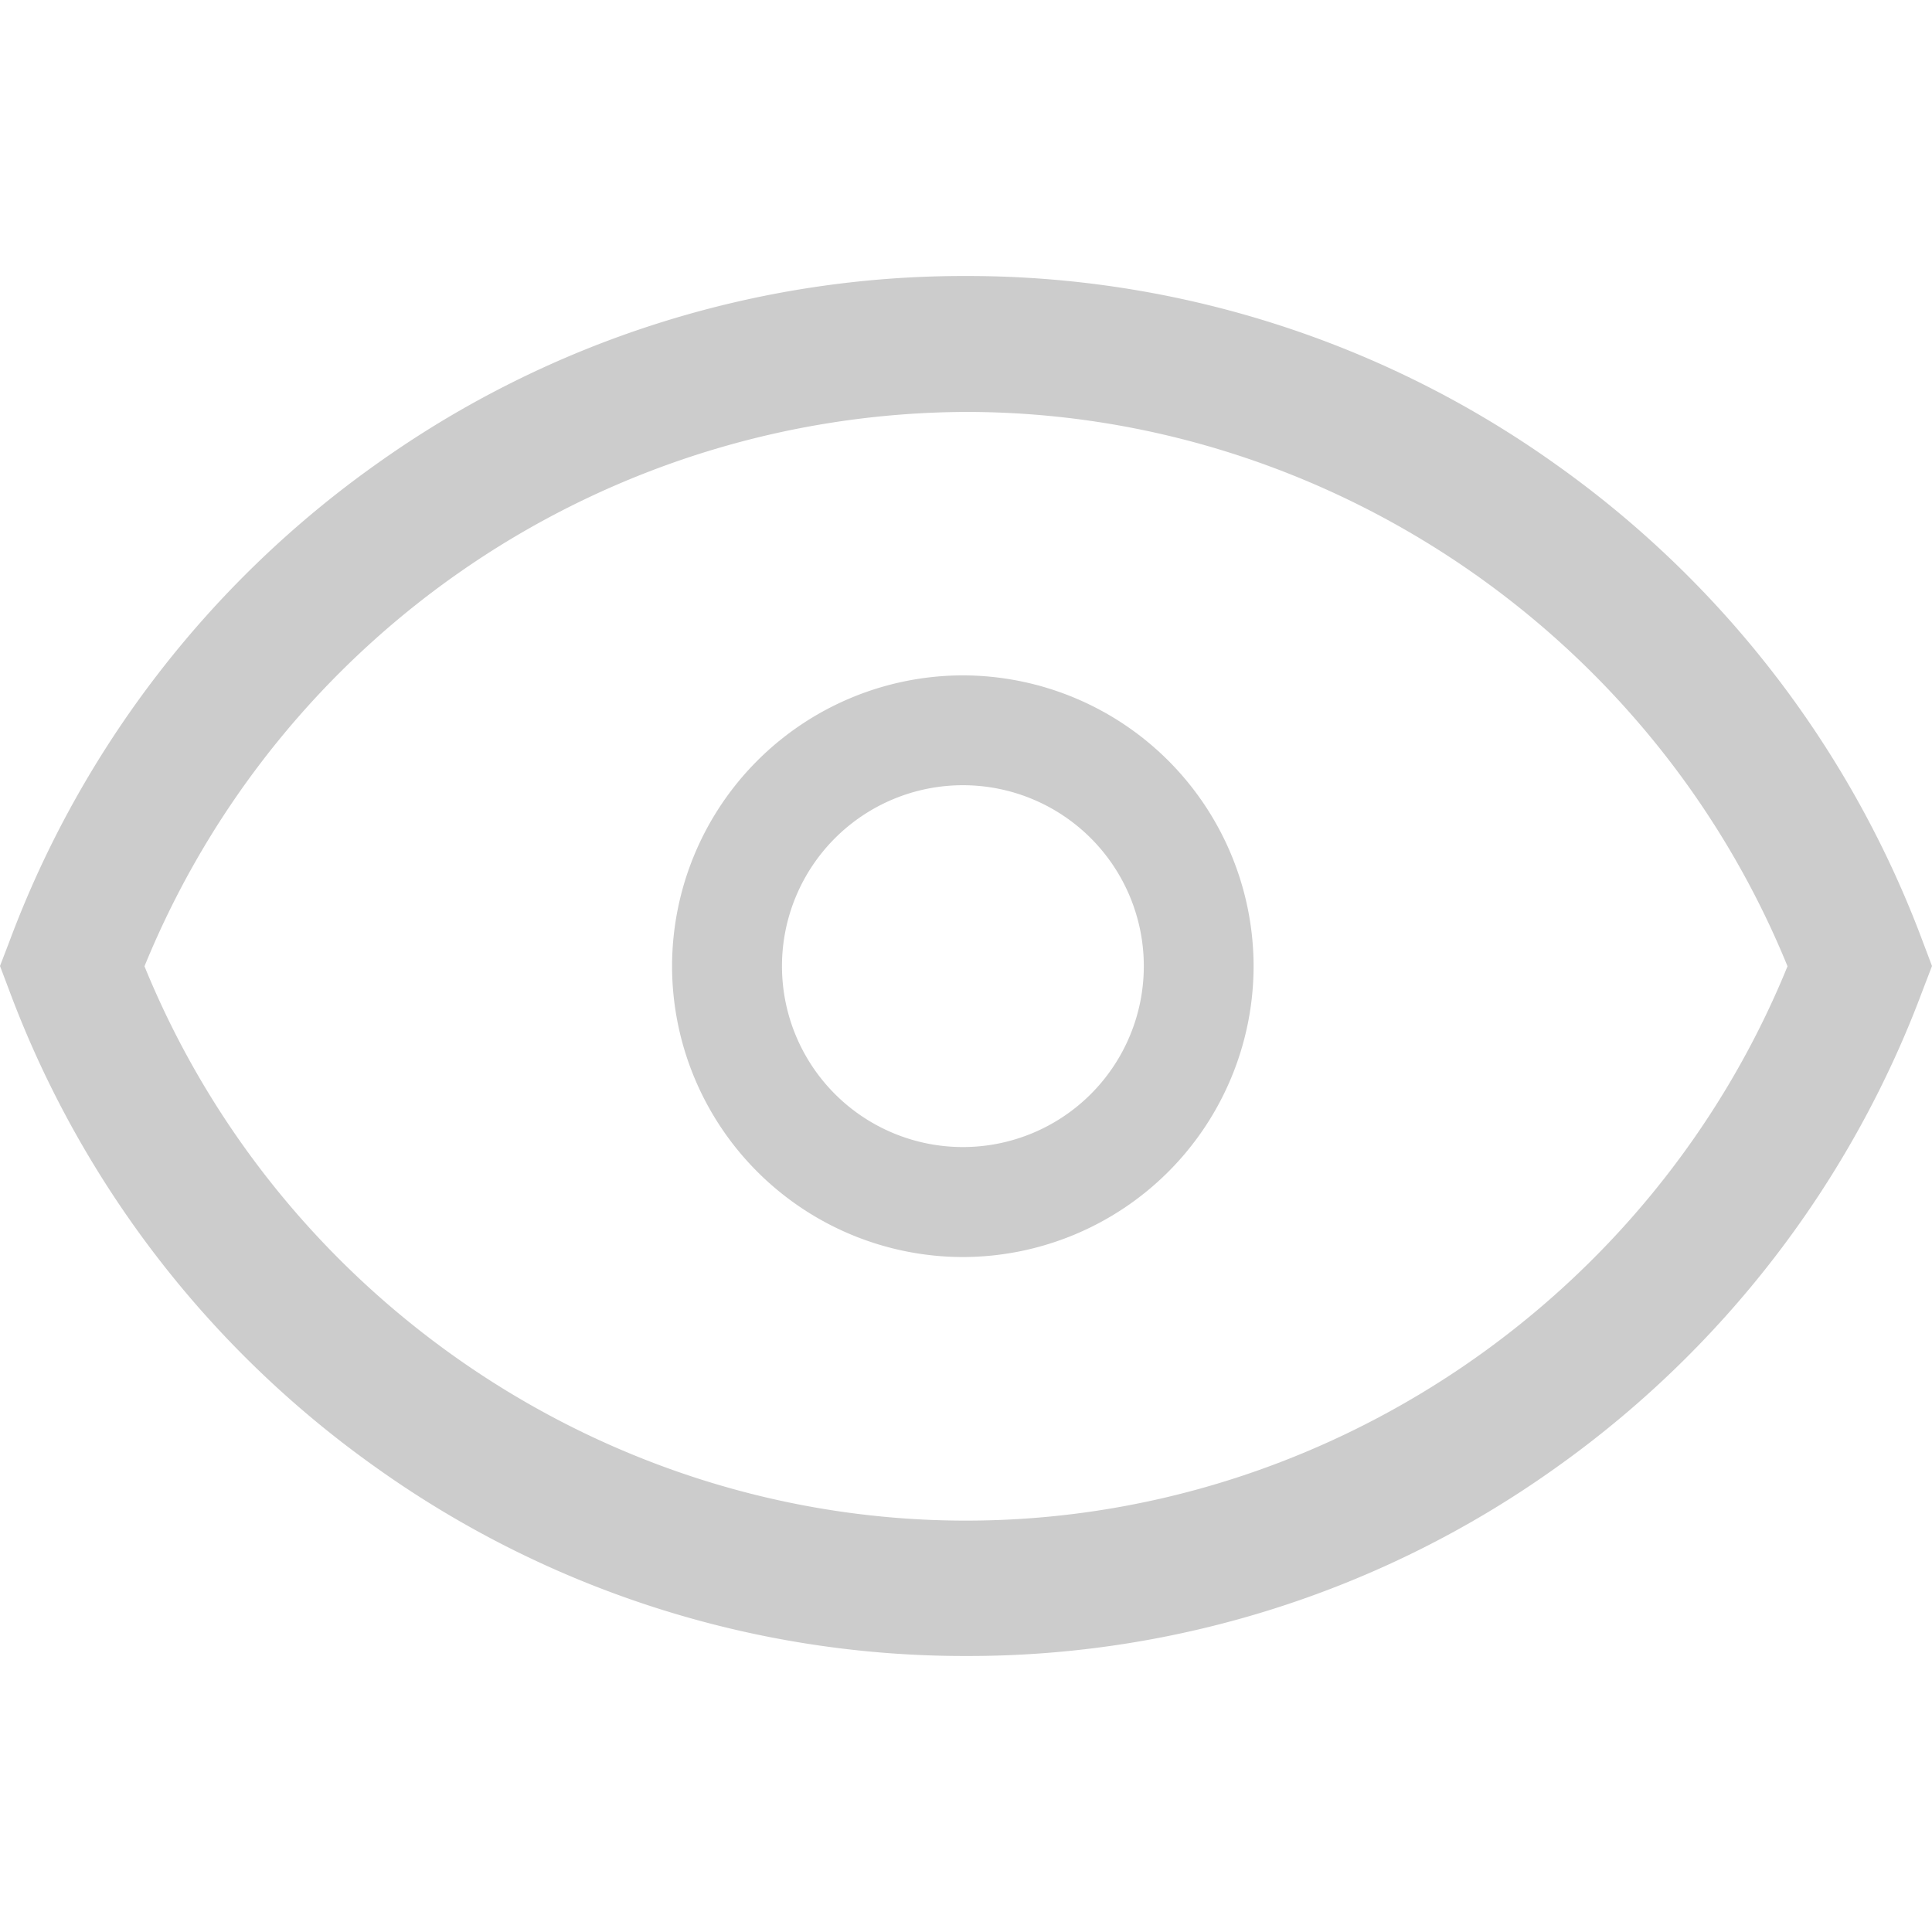 <svg width="14" height="14" viewBox="0 0 14 14" fill="none" xmlns="http://www.w3.org/2000/svg"><path d="M13.935 6.828a7.412 7.412 0 0 0-2.671-3.47A7.342 7.342 0 0 0 7 2a7.327 7.327 0 0 0-4.264 1.357 7.419 7.419 0 0 0-2.67 3.471L0 7l.065.172a7.412 7.412 0 0 0 2.671 3.47A7.341 7.341 0 0 0 7 12a7.327 7.327 0 0 0 4.264-1.357 7.419 7.419 0 0 0 2.67-3.471L14 7l-.065-.172zM7 11.019c-2.604 0-4.97-1.607-5.953-4.017A6.458 6.458 0 0 1 7 2.985c2.604 0 4.97 1.607 5.953 4.017-.982 2.41-3.351 4.017-5.953 4.017z" fill="#CCC"/><path d="M6.977 4.894A2.11 2.11 0 0 0 4.87 7.002a2.11 2.11 0 0 0 2.107 2.107 2.11 2.11 0 0 0 2.107-2.107 2.11 2.11 0 0 0-2.107-2.108zm0 3.418a1.311 1.311 0 1 1 .001-2.622 1.311 1.311 0 0 1-.001 2.622z" fill="#CCC"/></svg>